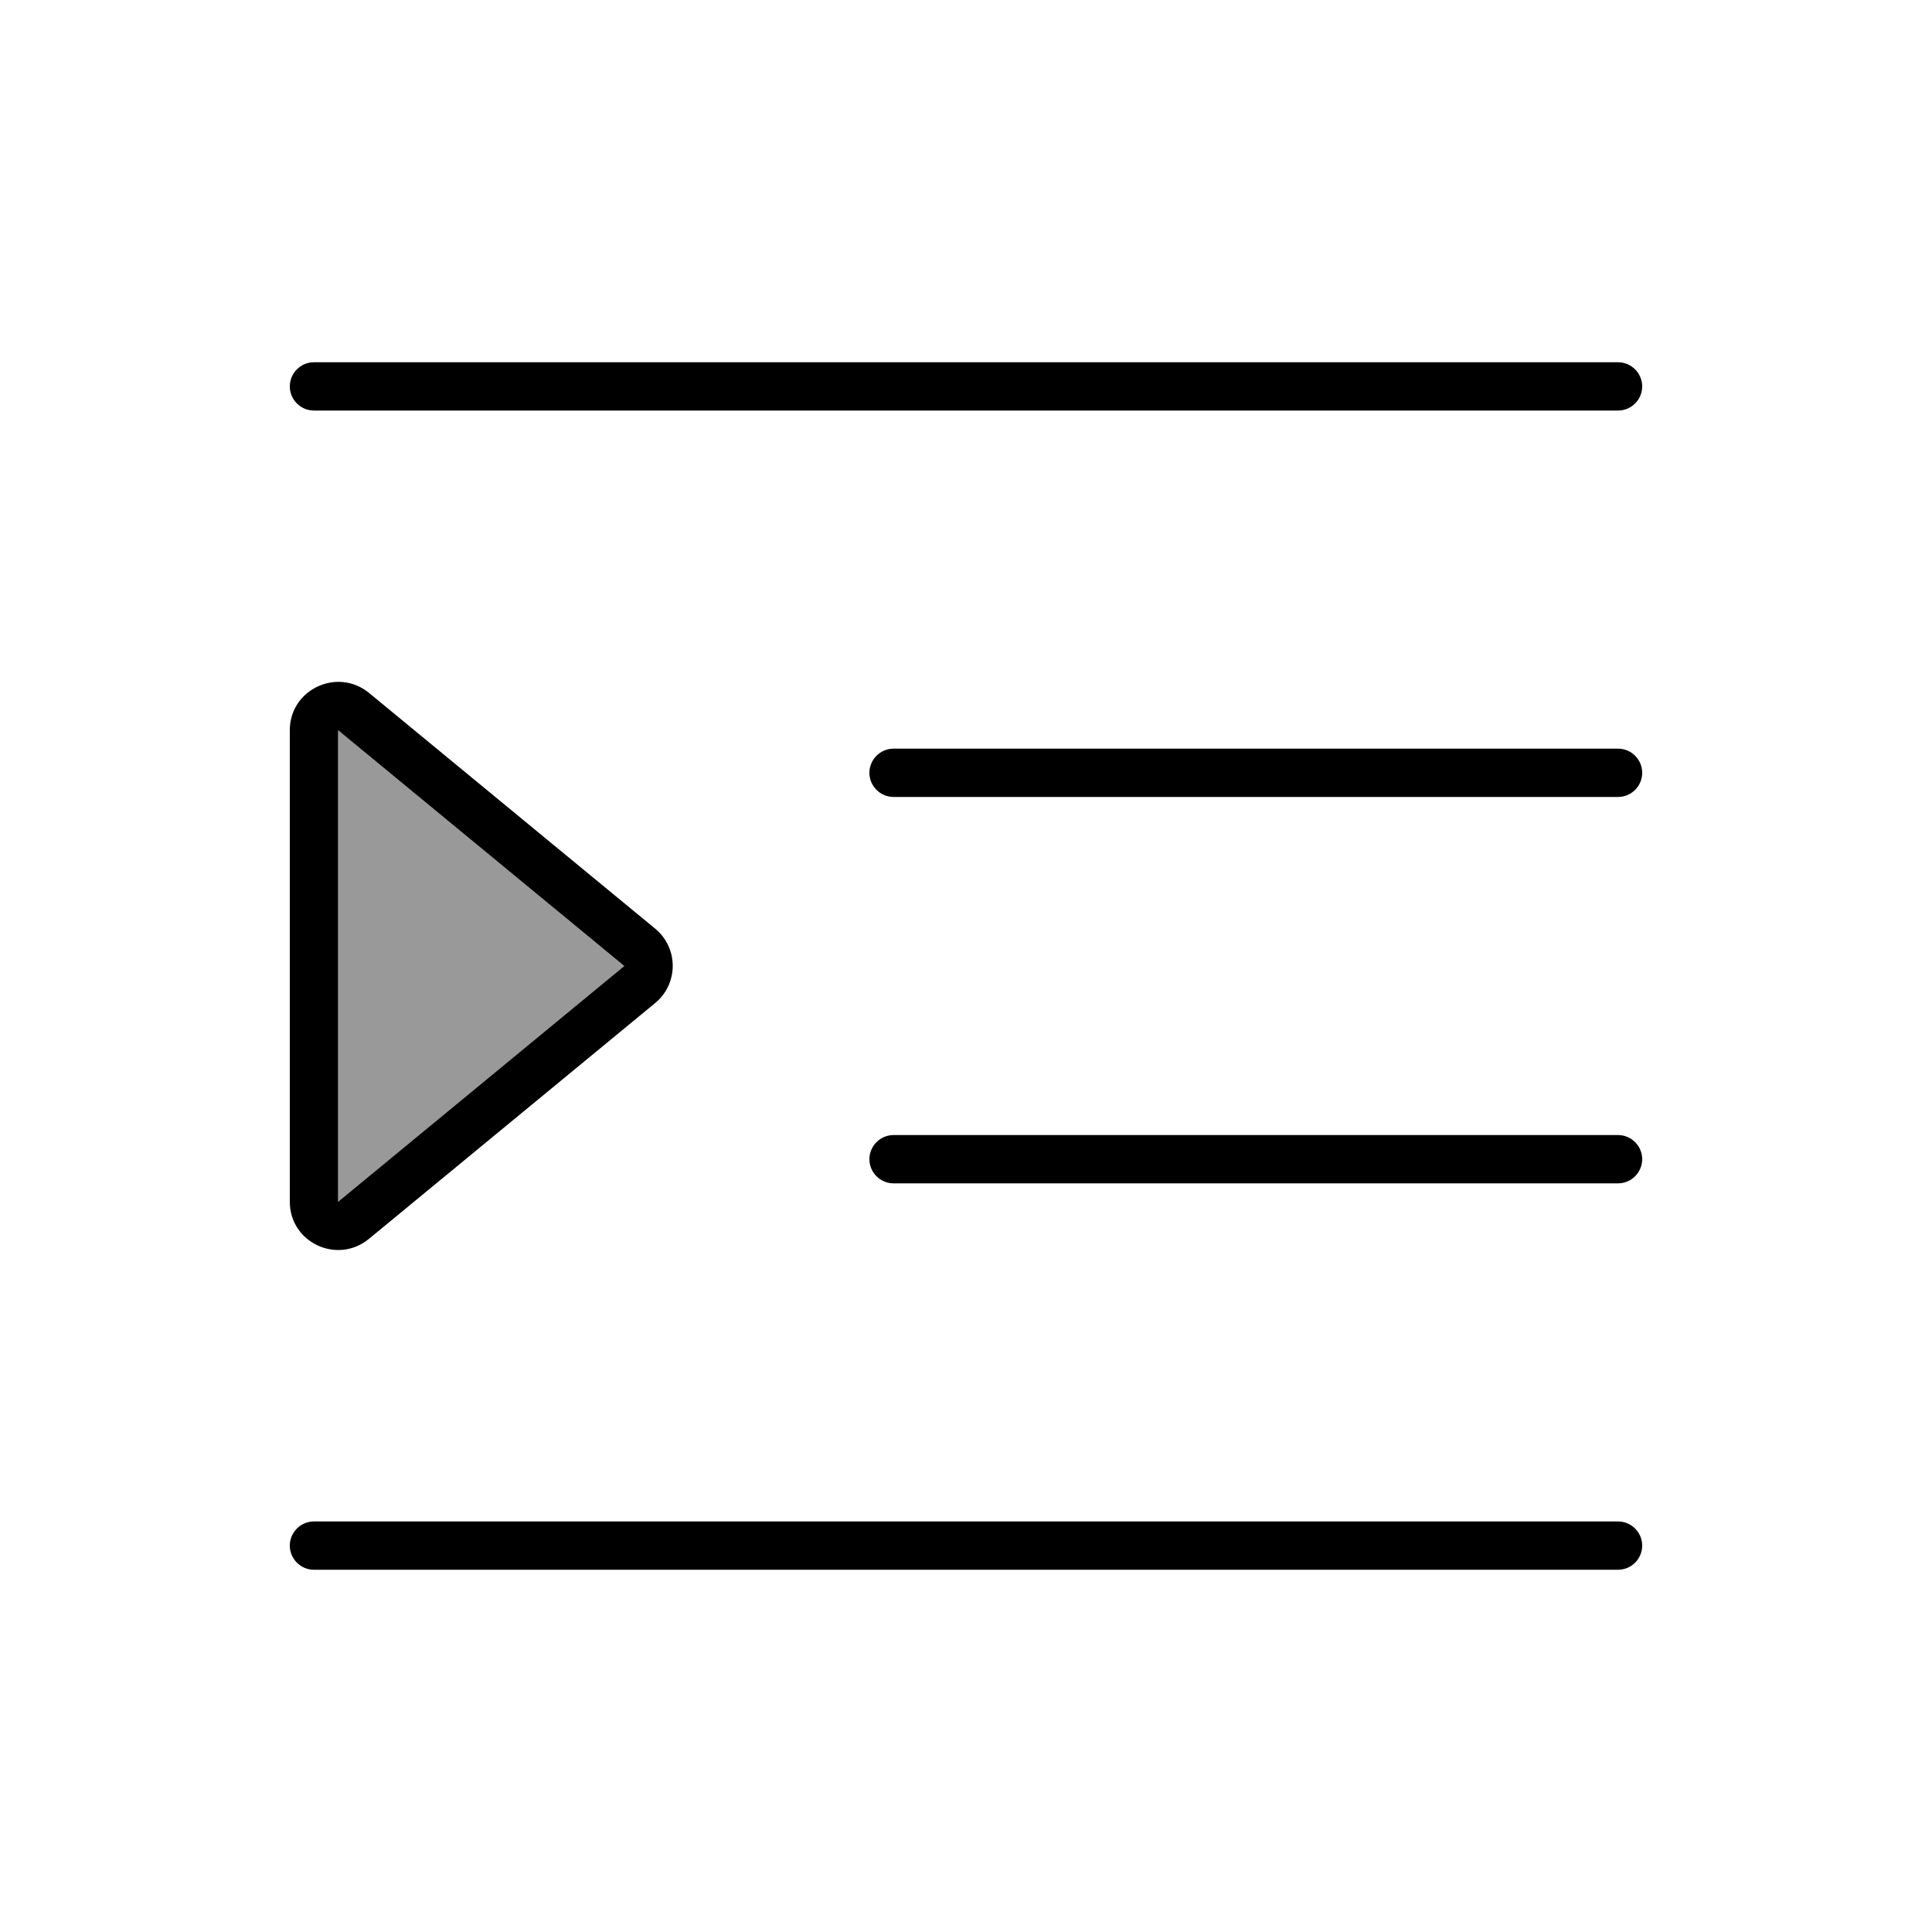 <svg xmlns="http://www.w3.org/2000/svg" viewBox="0 0 640 640"><!--! Font Awesome Pro 7.1.0 by @fontawesome - https://fontawesome.com License - https://fontawesome.com/license (Commercial License) Copyright 2025 Fonticons, Inc. --><path opacity=".4" fill="currentColor" d="M112 241.9L112 398.1L206.8 320L112 241.9z"/><path fill="currentColor" d="M96 128C96 123.6 99.6 120 104 120L536 120C540.4 120 544 123.6 544 128C544 132.4 540.4 136 536 136L104 136C99.6 136 96 132.4 96 128zM288 256C288 251.6 291.6 248 296 248L536 248C540.4 248 544 251.6 544 256C544 260.4 540.4 264 536 264L296 264C291.6 264 288 260.4 288 256zM296 376L536 376C540.4 376 544 379.6 544 384C544 388.4 540.4 392 536 392L296 392C291.6 392 288 388.4 288 384C288 379.6 291.6 376 296 376zM96 512C96 507.6 99.6 504 104 504L536 504C540.4 504 544 507.6 544 512C544 516.4 540.4 520 536 520L104 520C99.6 520 96 516.4 96 512zM206.8 320L112 241.9L112 398.1L206.8 320zM217 307.6C224.8 314 224.8 325.9 217 332.3L122.2 410.4C111.7 419 96 411.6 96 398.1L96 241.9C96 228.4 111.7 221 122.2 229.5L217 307.6z"/></svg>